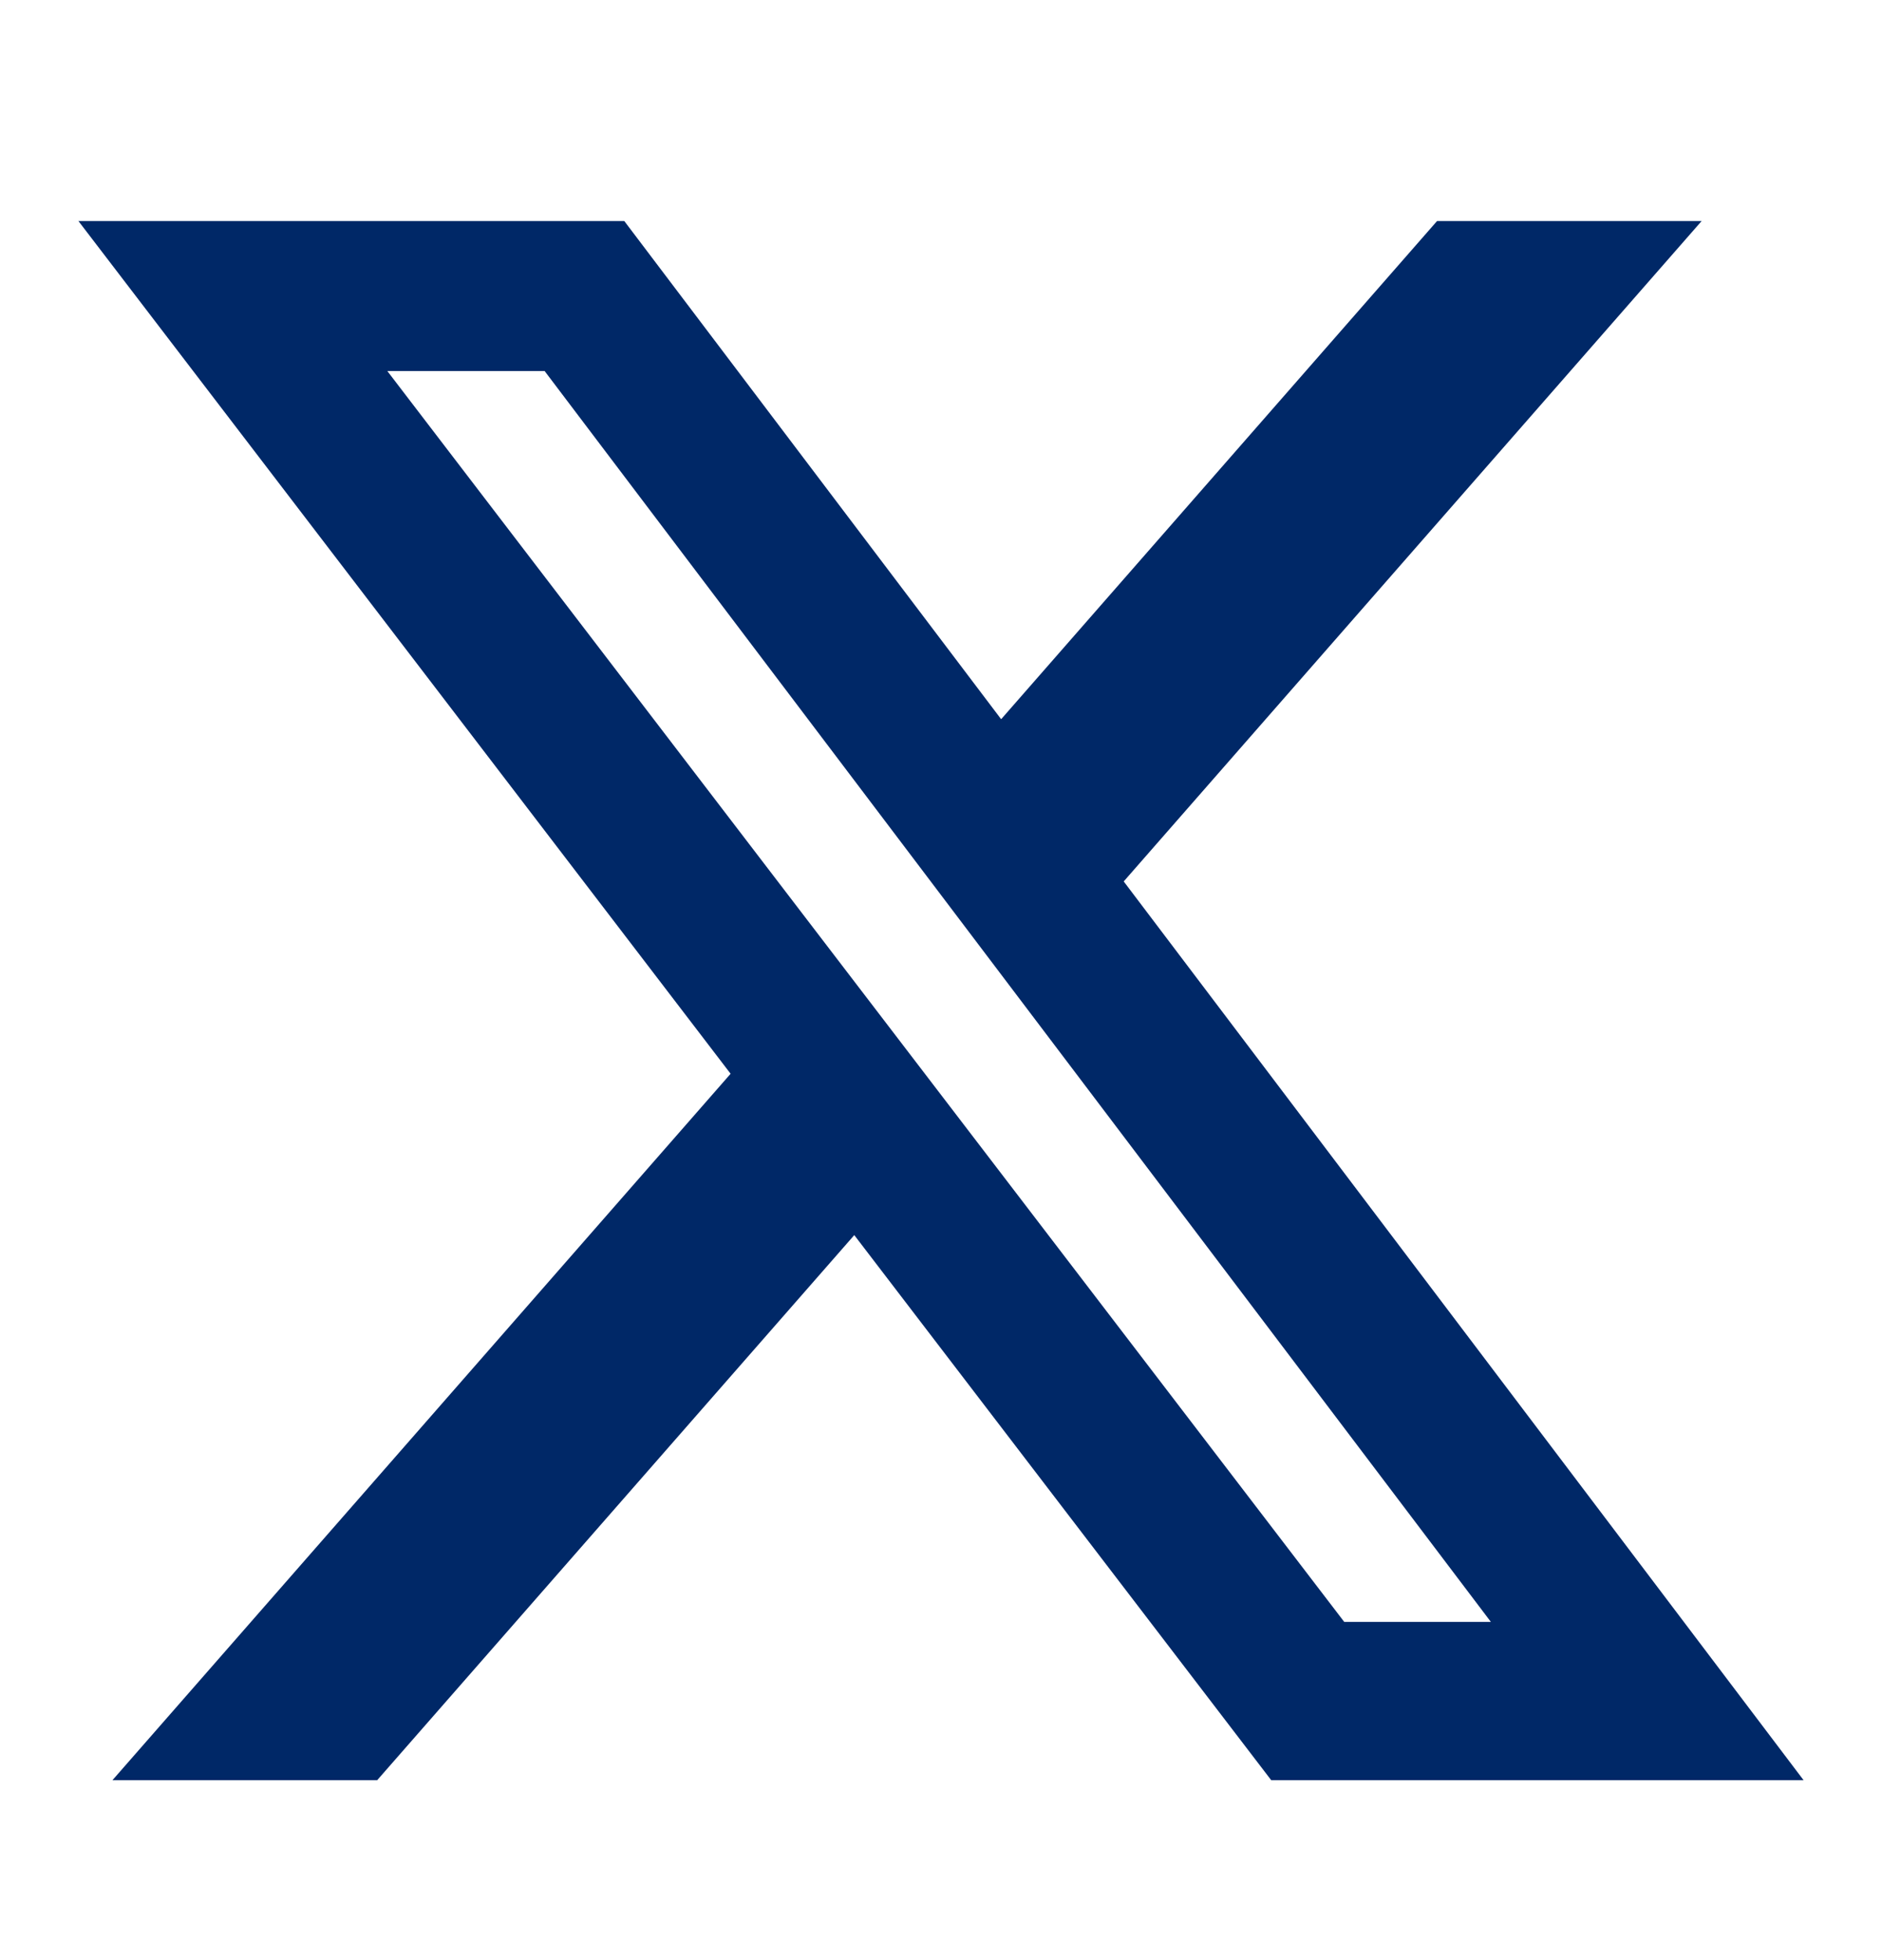 <svg width="24" height="25" viewBox="0 0 24 25" fill="none" xmlns="http://www.w3.org/2000/svg">
<path d="M18.326 2.819H21.7L14.33 11.242L23 22.705H16.211L10.894 15.753L4.81 22.705H1.434L9.317 13.695L1 2.819H7.961L12.767 9.173L18.326 2.819ZM17.142 20.686H19.012L6.945 4.732H4.939L17.142 20.686Z" fill="#002867"/>
</svg>
